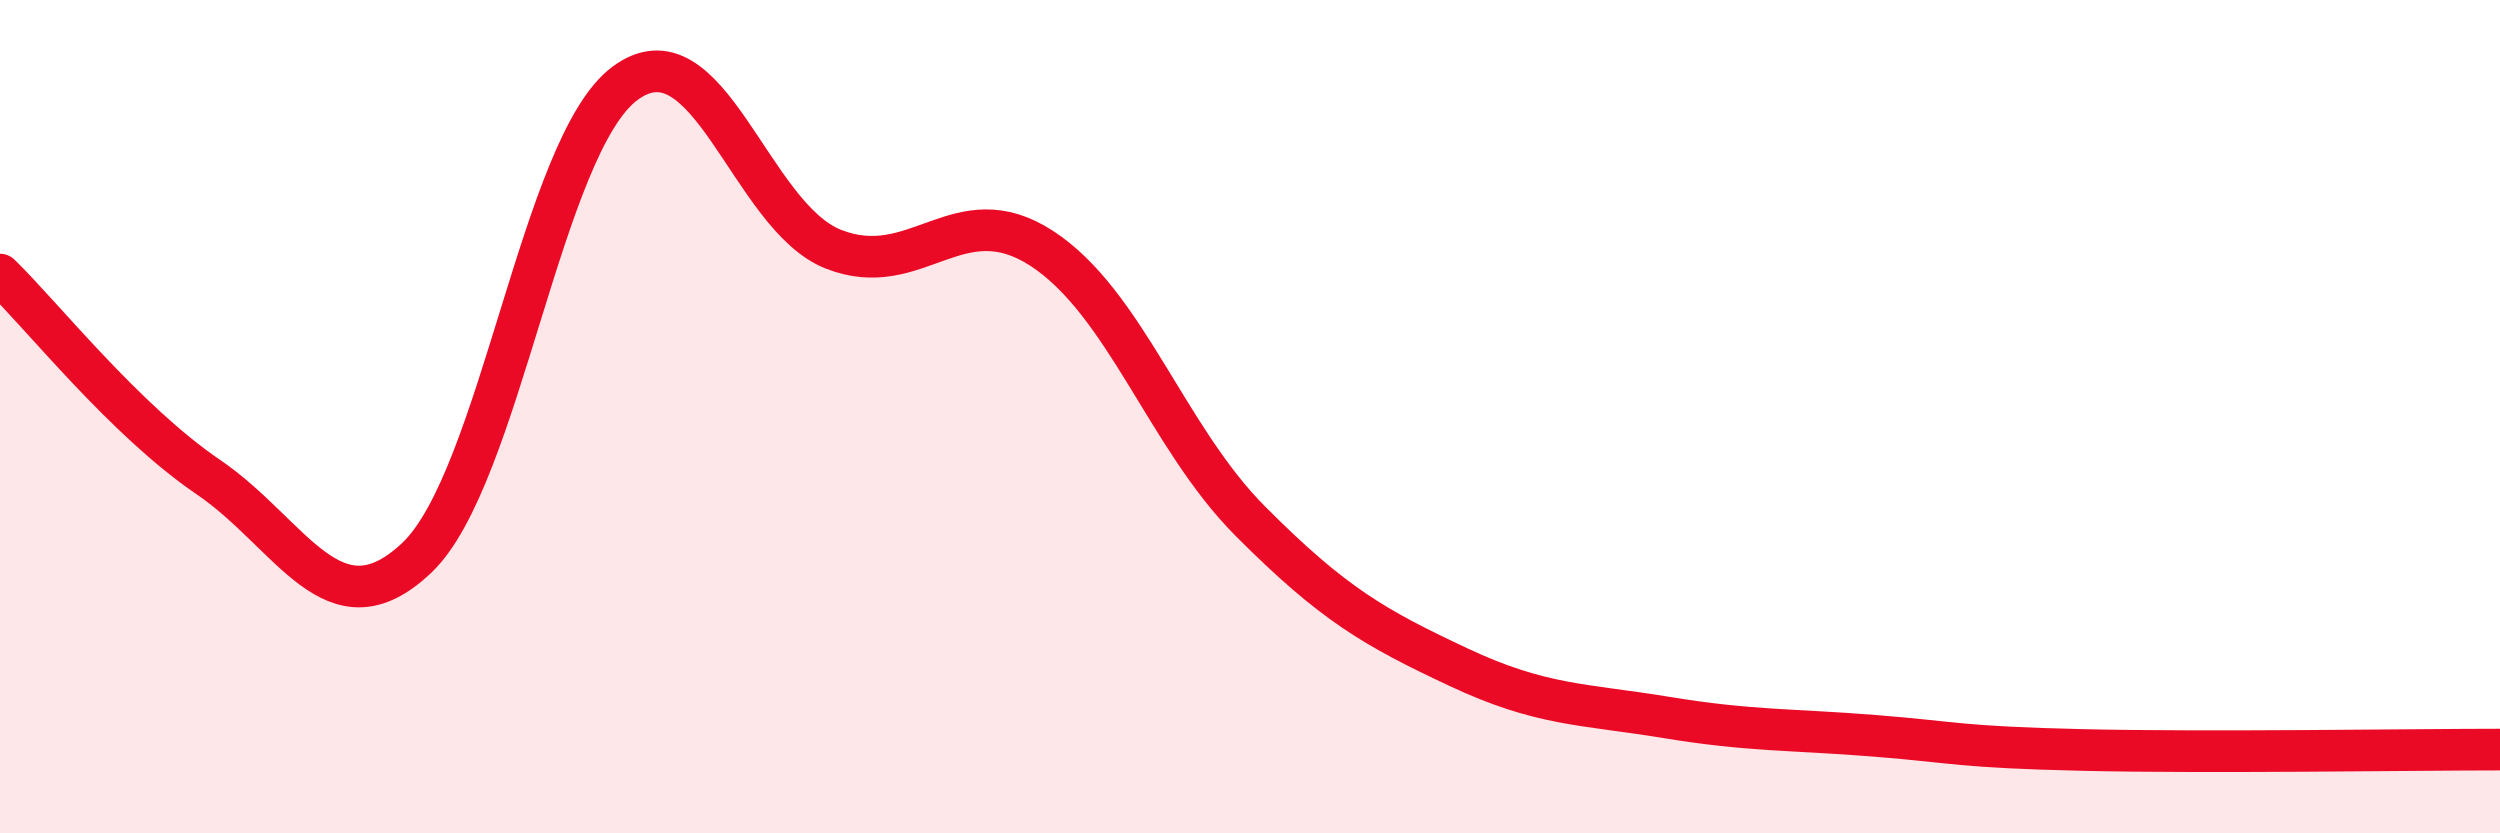 
    <svg width="60" height="20" viewBox="0 0 60 20" xmlns="http://www.w3.org/2000/svg">
      <path
        d="M 0,6.59 C 1,7.56 3,10.09 5,11.45 C 7,12.81 8,15.28 10,13.39 C 12,11.5 13,3.48 15,2 C 17,0.52 18,5.19 20,5.98 C 22,6.77 23,4.66 25,5.96 C 27,7.26 28,10.49 30,12.5 C 32,14.51 33,15.07 35,16.01 C 37,16.95 38,16.89 40,17.22 C 42,17.55 43,17.5 45,17.66 C 47,17.82 47,17.93 50,18 C 53,18.07 58,17.99 60,17.99L60 20L0 20Z"
        fill="#EB0A25"
        opacity="0.1"
        stroke-linecap="round"
        stroke-linejoin="round"
      />
      <path
        d="M 0,6.59 C 1,7.56 3,10.09 5,11.45 C 7,12.81 8,15.28 10,13.39 C 12,11.5 13,3.48 15,2 C 17,0.52 18,5.19 20,5.98 C 22,6.77 23,4.66 25,5.96 C 27,7.26 28,10.49 30,12.5 C 32,14.51 33,15.07 35,16.01 C 37,16.95 38,16.89 40,17.22 C 42,17.55 43,17.5 45,17.66 C 47,17.82 47,17.93 50,18 C 53,18.07 58,17.99 60,17.99"
        stroke="#EB0A25"
        stroke-width="1"
        fill="none"
        stroke-linecap="round"
        stroke-linejoin="round"
      />
    </svg>
  